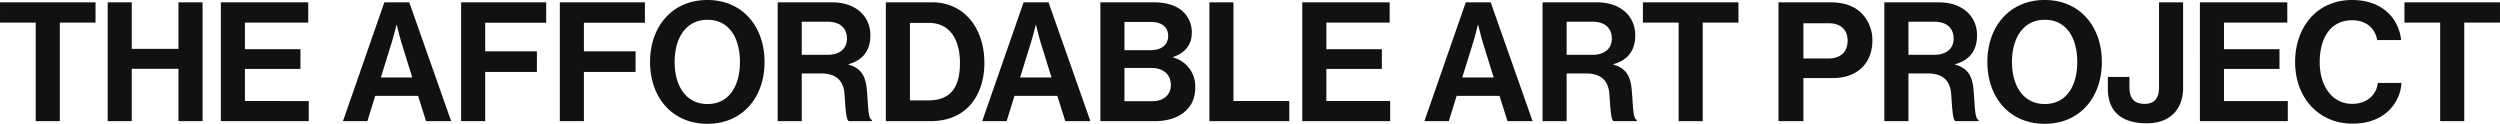 <svg xmlns="http://www.w3.org/2000/svg" width="1256" height="62.194" viewBox="0 0 1256 62.194">
  <path id="Path_4229" data-name="Path 4229" d="M1.386-44.779H19.335V4.726H31.44V-44.779H49.389V-54.964h-48Zm54.1,49.505H67.588v-26.3H91.047v26.3h12.105v-59.69H91.047v23.375H67.588V-54.964H55.483Zm56.852,0H156.5v-10.1H124.44V-21.488h27.883v-9.934H124.44V-44.779h31.807V-54.964H112.335Zm61.36,0h12.272L189.89-7.963h21.539l4.007,12.689h12.606L207-54.964H194.482Zm24.377-39.153c1-3.172,2.5-9.183,2.5-9.183h.167s1.419,6.011,2.421,9.183l5.343,17.2H192.729ZM233.051,4.726h12.105V-19.985h25.963V-30.337H245.156V-44.7h30.638V-54.964H233.051Zm49.589,0h12.105V-19.985h25.963V-30.337H294.745V-44.7h30.638V-54.964H282.64Zm74.133,1.336c17.615,0,28.718-13.19,28.718-31.056s-11.1-31.139-28.718-31.139-28.8,13.274-28.8,31.139S339.158,6.062,356.773,6.062Zm.083-9.934c-10.936,0-16.53-9.267-16.53-21.121,0-11.938,5.593-21.2,16.53-21.2s16.279,9.267,16.279,21.2C373.135-13.139,367.792-3.873,356.856-3.873Zm35.23,8.6h12.105v-23.96h9.767c7.513,0,11.187,3.673,11.688,10.185.5,6.428.668,13.107,2.171,13.775h11.6V4.142c-2.087-.918-1.753-7.346-2.588-15.778-.751-7.263-3.59-10.435-9.1-12.022v-.25c7.68-2.087,10.936-7.43,10.936-14.443,0-9.934-7.68-16.613-19.2-16.613H392.086ZM404.191-45.2h13.19c6.428,0,9.517,3.59,9.517,8.432,0,4.759-3.256,8.181-9.851,8.181H404.191ZM446.433,4.726h22.29c7.513,0,13.274-2.087,17.7-5.76,6.261-5.259,9.517-13.775,9.517-23.459,0-17.615-10.268-30.471-26.214-30.471H446.433ZM458.538-5.709v-38.9h9.684c10.268,0,15.444,8.265,15.444,20.119S479.242-5.709,467.888-5.709ZM494.853,4.726h12.272l3.924-12.689h21.539l4.007,12.689H549.2l-21.038-59.69H515.641ZM519.23-34.427c1-3.172,2.5-9.183,2.5-9.183h.167s1.419,6.011,2.421,9.183l5.343,17.2H513.888ZM554.21,4.726h27.383c6.345,0,11.6-1.753,15.027-4.759,3.506-3.005,5.259-6.846,5.259-12.439a14.944,14.944,0,0,0-11.1-14.776v-.25c5.593-1.92,9.35-5.844,9.35-11.938a14.063,14.063,0,0,0-4.758-11.187c-3.089-2.755-8.014-4.341-14.443-4.341H554.21Zm12.105-26.715h13.608c5.51,0,9.684,2.922,9.684,8.6,0,4.842-3.506,8.1-9.35,8.1H566.315Zm0-8.933V-45.113h13.357c5.343,0,8.6,2.588,8.6,7.013,0,4.675-3.59,7.18-8.849,7.18Zm42.66,35.647H649.13v-10.1H621.08V-54.964h-12.1Zm46.667,0H699.8v-10.1H667.746V-21.488H695.63v-9.934H667.746V-44.779h31.807V-54.964H655.641Zm61.36,0h12.272L733.2-7.963h21.539l4.007,12.689h12.606l-21.038-59.69H737.789Zm24.377-39.153c1-3.172,2.5-9.183,2.5-9.183h.167s1.419,6.011,2.421,9.183l5.343,17.2H736.035ZM776.358,4.726h12.105v-23.96h9.767c7.513,0,11.187,3.673,11.688,10.185.5,6.428.668,13.107,2.171,13.775h11.6V4.142c-2.087-.918-1.753-7.346-2.588-15.778-.751-7.263-3.59-10.435-9.1-12.022v-.25c7.68-2.087,10.936-7.43,10.936-14.443,0-9.934-7.68-16.613-19.2-16.613H776.358ZM788.463-45.2h13.19c6.428,0,9.517,3.59,9.517,8.432,0,4.759-3.256,8.181-9.851,8.181H788.463Zm38.319.417H844.73V4.726h12.105V-44.779h17.949V-54.964h-48ZM894.9,4.726h12.522V-16.9h14.693c12.523,0,19.953-7.6,19.953-18.867a19.105,19.105,0,0,0-5.343-13.608c-3.506-3.59-8.682-5.593-15.611-5.593H894.9Zm12.522-49.171h12.689c6.011,0,9.517,3.172,9.517,8.766,0,5.426-3.339,8.933-9.684,8.933H907.426ZM948.082,4.726h12.105v-23.96h9.767c7.513,0,11.187,3.673,11.688,10.185.5,6.428.668,13.107,2.171,13.775h11.6V4.142c-2.087-.918-1.753-7.346-2.588-15.778-.751-7.263-3.59-10.435-9.1-12.022v-.25c7.68-2.087,10.936-7.43,10.936-14.443,0-9.934-7.68-16.613-19.2-16.613H948.082ZM960.187-45.2h13.19c6.428,0,9.517,3.59,9.517,8.432,0,4.759-3.256,8.181-9.851,8.181H960.187Zm68.456,51.258c17.615,0,28.718-13.19,28.718-31.056s-11.1-31.139-28.718-31.139-28.8,13.274-28.8,31.139S1011.028,6.062,1028.643,6.062Zm.083-9.934c-10.936,0-16.529-9.267-16.529-21.121,0-11.938,5.593-21.2,16.529-21.2s16.279,9.267,16.279,21.2C1045.006-13.139,1039.663-3.873,1028.726-3.873ZM1079.9,5.811c12.355,0,18.283-7.68,18.283-17.865v-42.91h-12.1v42.827c0,5.259-2.254,8.181-7.18,8.181s-7.68-2.338-7.68-8.348V-17.48h-10.853v5.927C1060.366.134,1067.546,5.811,1079.9,5.811Zm26.714-1.085h44.162v-10.1h-32.057V-21.488H1146.6v-9.934h-27.883V-44.779h31.807V-54.964h-43.912Zm76.554,1.252c8.265,0,14.025-2.5,18.116-6.345a21.139,21.139,0,0,0,6.6-14.109h-11.855c-.751,6.261-5.76,10.519-12.856,10.519-10.018,0-16.363-8.766-16.363-20.954,0-11.855,5.259-21.038,16.279-21.038,7.013,0,11.521,3.924,12.606,9.934h12.021c-1.252-11.354-9.934-20.119-24.627-20.119-17.615,0-28.635,13.524-28.635,31.223C1154.452-6.962,1166.39,5.978,1183.17,5.978Zm26.214-50.758h17.949V4.726h12.1V-44.779h17.949V-54.964h-48Z" transform="translate(-1.386 56.133)" fill="#111"/>
</svg>
